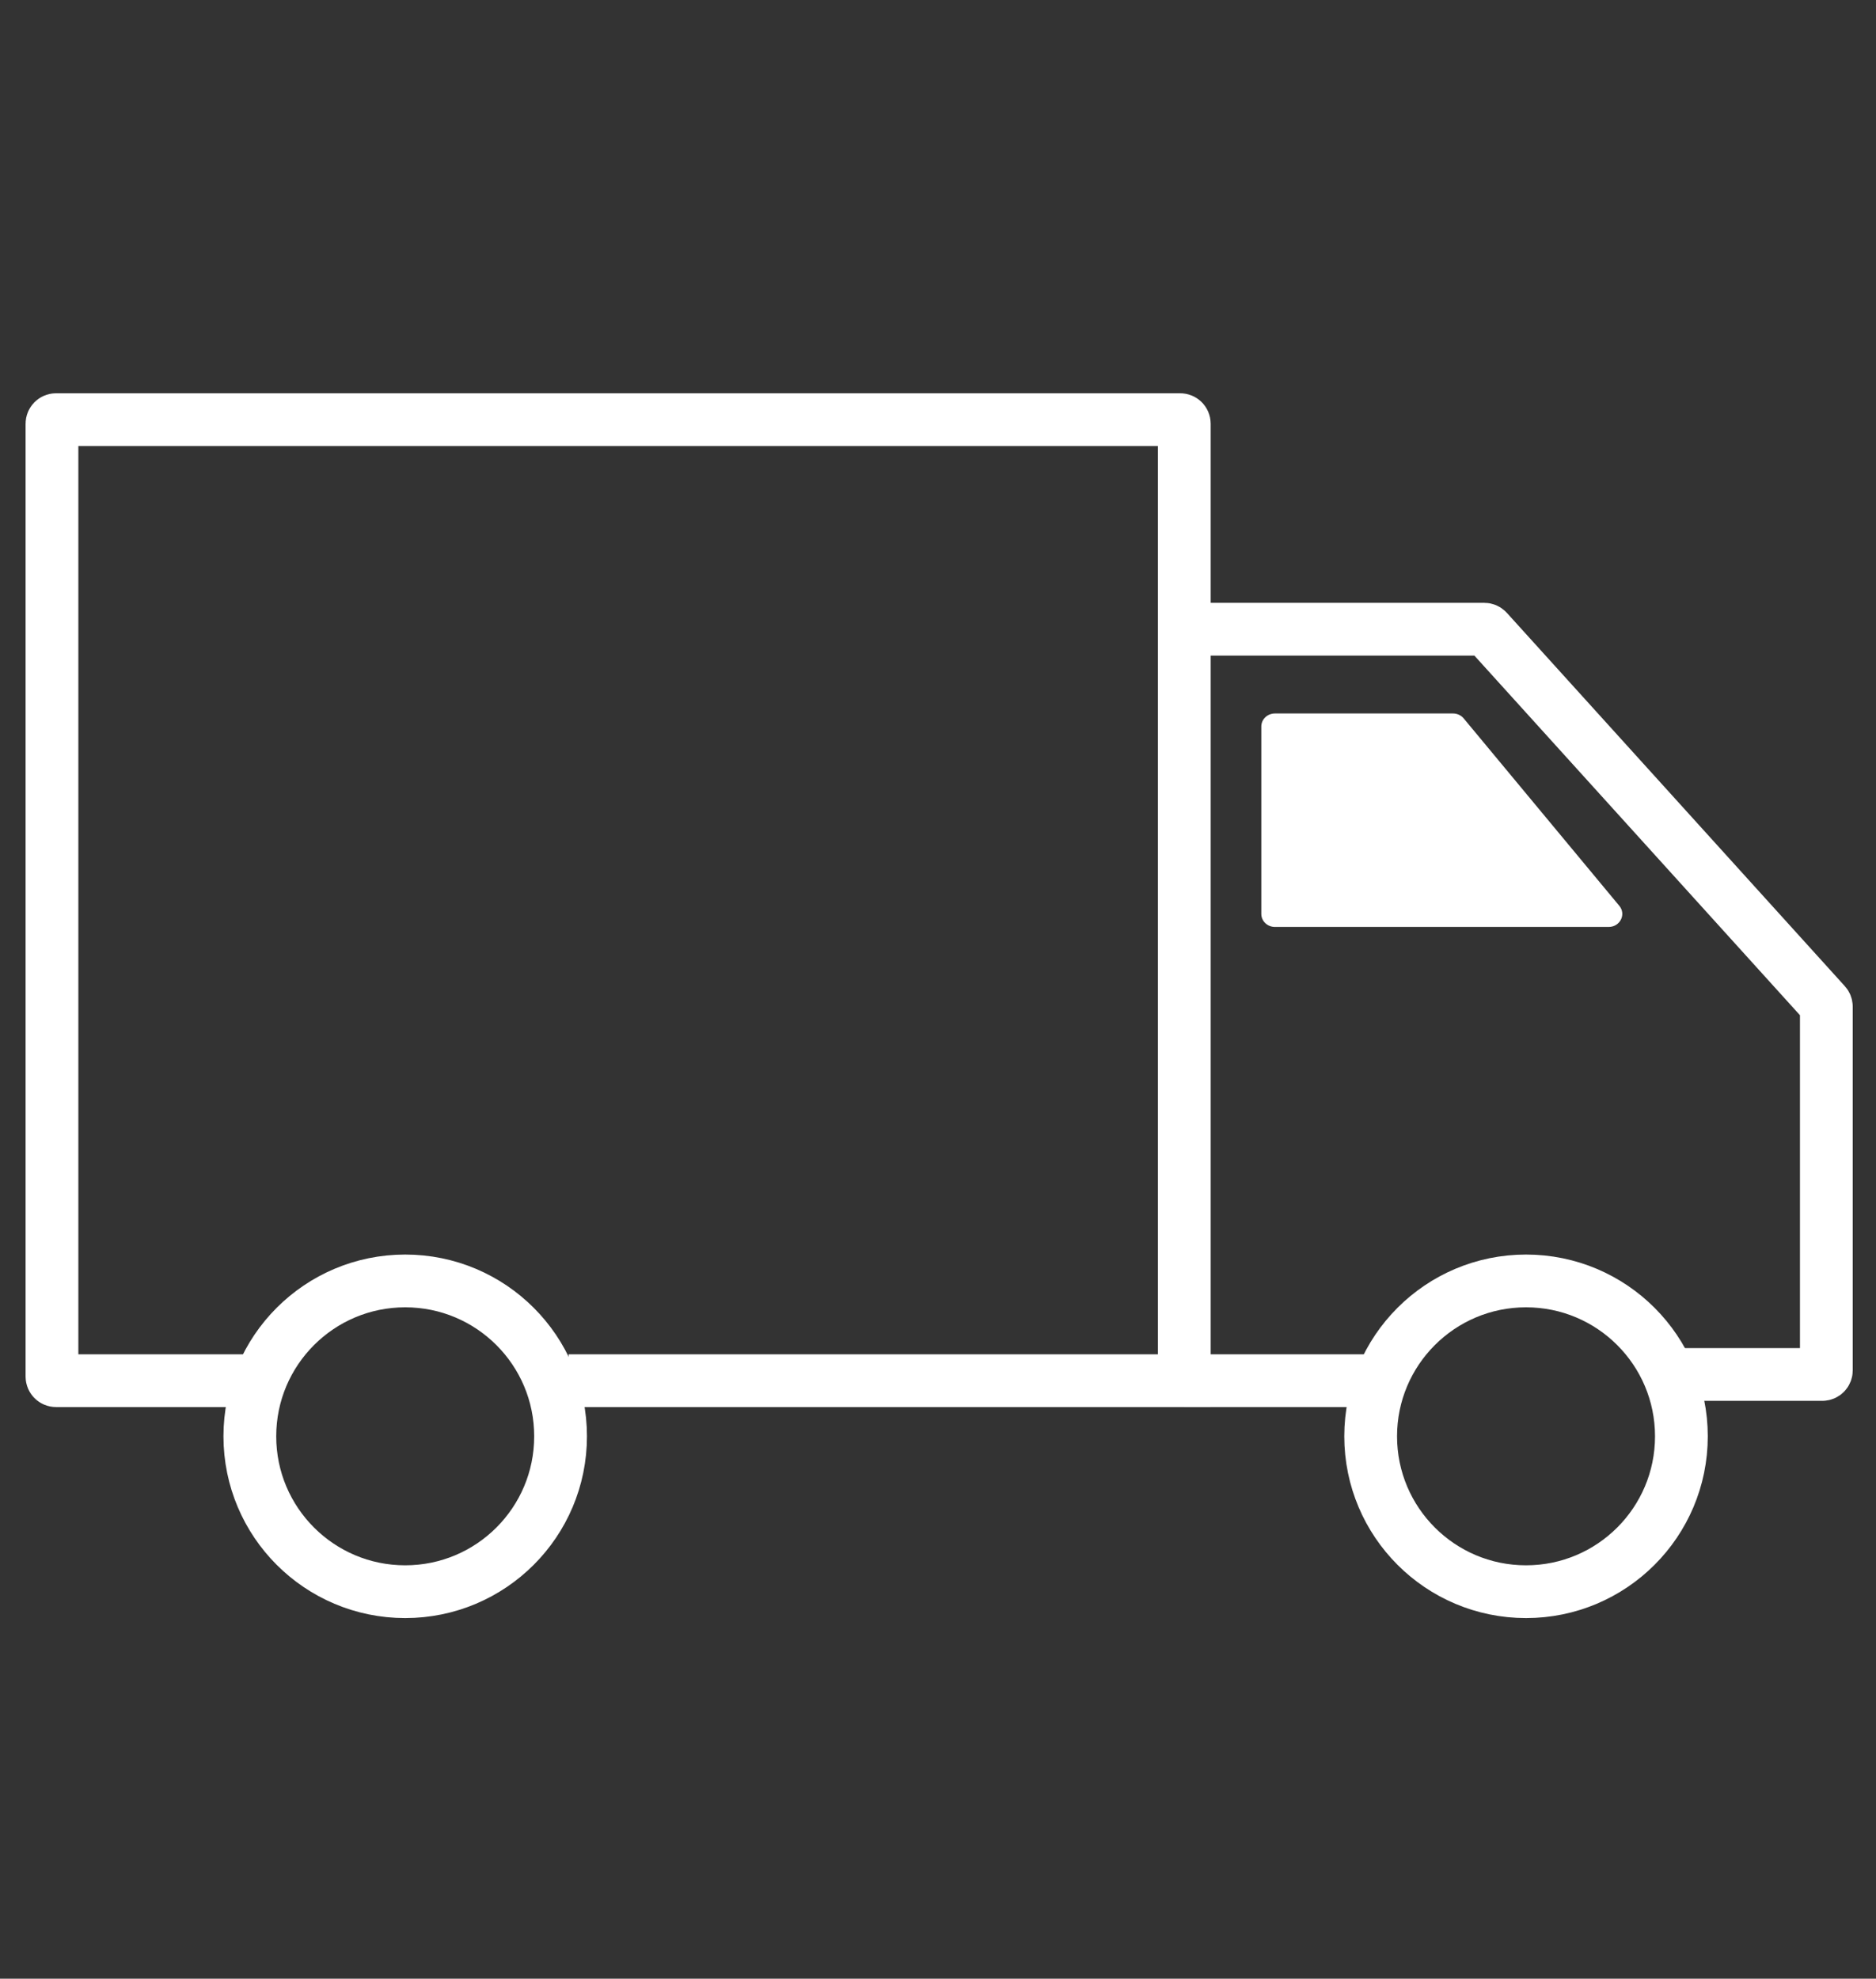 <svg viewBox="0 0 142.23 150" height="150" width="142.23" xmlns="http://www.w3.org/2000/svg" data-name="White Icons" id="d">
  <rect x="0" y="0" width="142.23" height="150" fill="#333333" stroke="none"/>
  <g data-name="Truck copy" id="j">
    <path stroke-width="0" fill="#fff" d="M95.627,55.073v14.21c0,.545.461.987,1.031.987h25.305c.863,0,1.344-.954.807-1.6l-11.8-14.21c-.196-.235-.493-.373-.807-.373h-13.505c-.569,0-1.031.442-1.031.987Z"></path>
    <path stroke-width="4" stroke-miterlimit="10" stroke="#fff" fill="none" d="M20.281,104.667H4.249c-.171,0-.309-.138-.309-.309V32.122c0-.171.138-.309.309-.309h85.23c.171,0,.309.138.309.309v72.546h-46.679"></path>
    <line stroke-width="4" stroke-miterlimit="10" stroke="#fff" fill="none" y2="104.667" x2="103.527" y1="104.667" x1="89.788"></line>
    <path stroke-width="4" stroke-miterlimit="10" stroke="#fff" fill="none" d="M125.516,104.196h12.641c.171,0,.309-.138.309-.309v-27.576c0-.077-.029-.151-.08-.208l-25.625-28.301c-.059-.065-.142-.102-.229-.102h-22.744"></path>
    <circle stroke-width="4" stroke-miterlimit="10" stroke="#fff" fill="none" r="11.779" cy="108.884" cx="115.697"></circle>
    <circle stroke-width="4" stroke-miterlimit="10" stroke="#fff" fill="none" r="11.779" cy="108.884" cx="30.721"></circle>
  </g>
</svg>